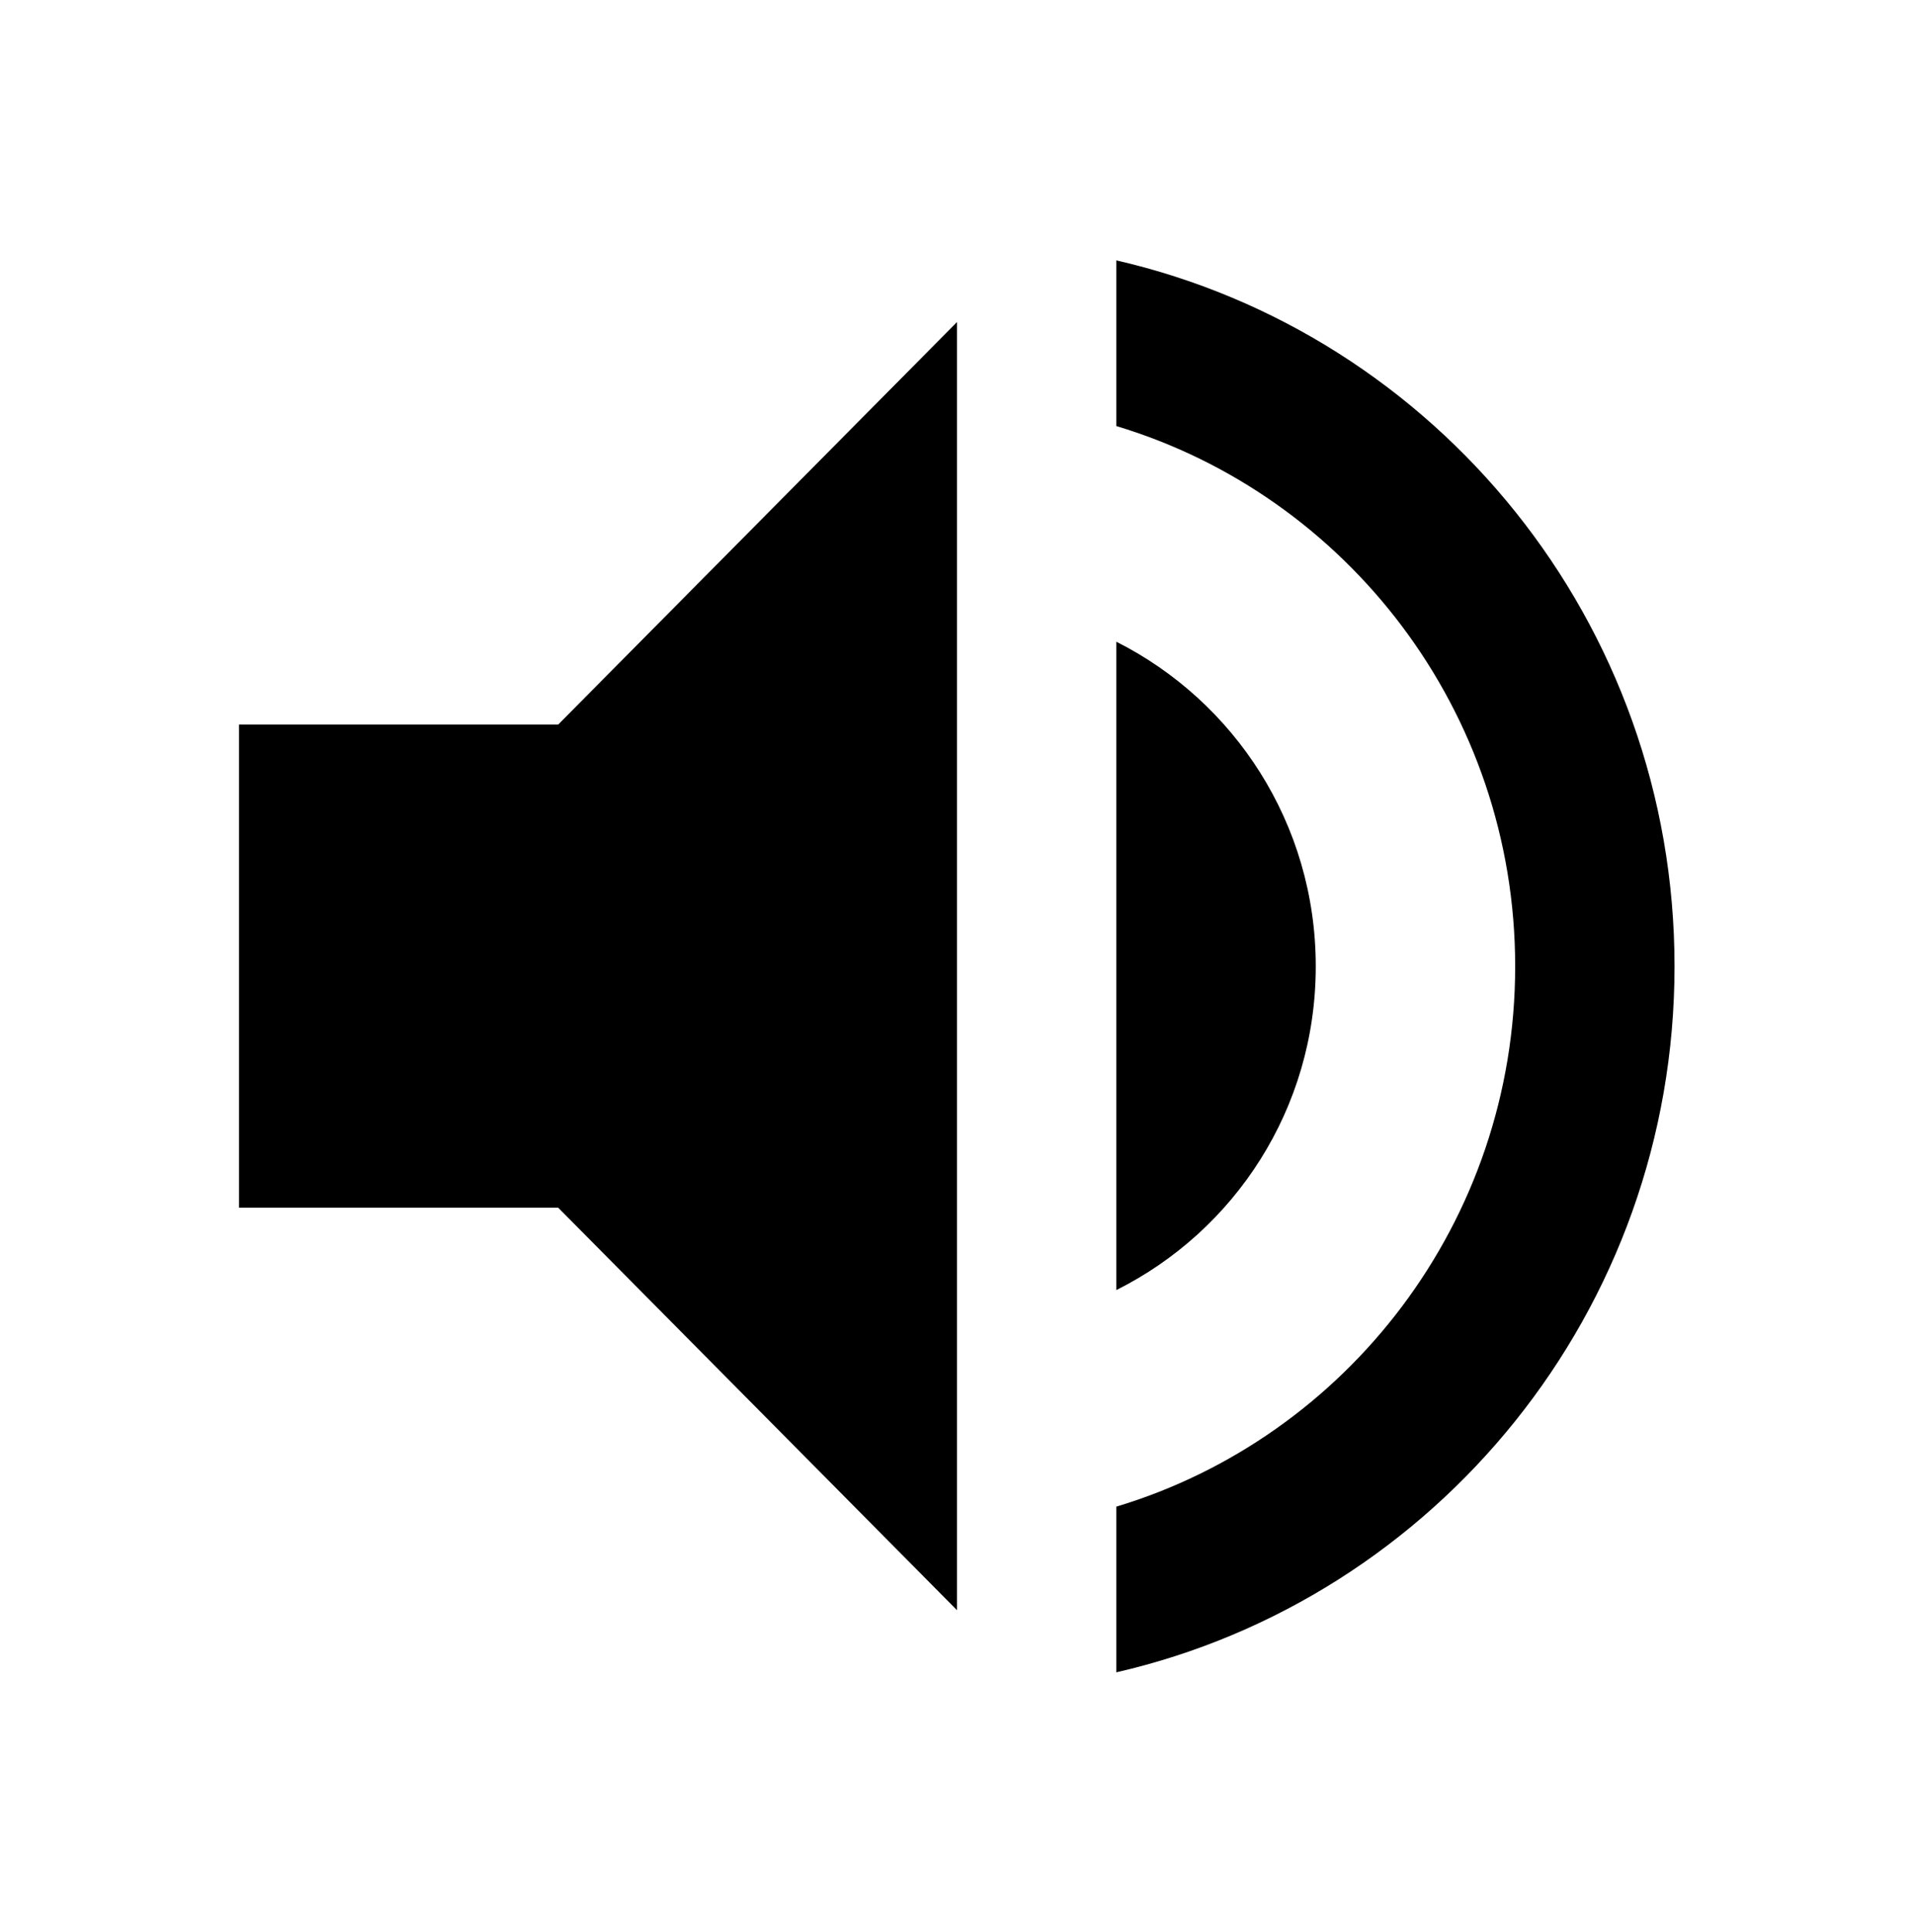 <?xml version="1.0" encoding="UTF-8"?><svg id="uuid-2f1a7d4c-1cb4-43c1-ba6b-1b8ef1922c3d" xmlns="http://www.w3.org/2000/svg" width="15mm" height="15.14mm" viewBox="0 0 42.52 42.91"><defs><style>.uuid-73ad9578-dfc9-44e2-8ea2-3485ecdca6ca{fill:#fff;}</style></defs><g id="uuid-a3a4db53-c329-4c60-8d31-ad07ca40b7ff"><g id="uuid-37ff2759-ccaf-4959-8767-2886908cc181"><path class="uuid-73ad9578-dfc9-44e2-8ea2-3485ecdca6ca" d="M0,0h42.52v42.91H0V0Z"/><path d="M5.31,16.09v10.73h7.09l8.86,8.94V7.15l-8.86,8.94h-7.09ZM24.8,28.64v-14.39c2.62,1.32,4.43,4.04,4.43,7.21s-1.81,5.88-4.43,7.19ZM37.2,21.46c0,7.65-5.3,14.05-12.4,15.68v-3.68c5.12-1.54,8.86-6.33,8.86-12s-3.74-10.46-8.86-12v-3.68c7.1,1.63,12.4,8.03,12.4,15.68Z"/></g></g></svg>